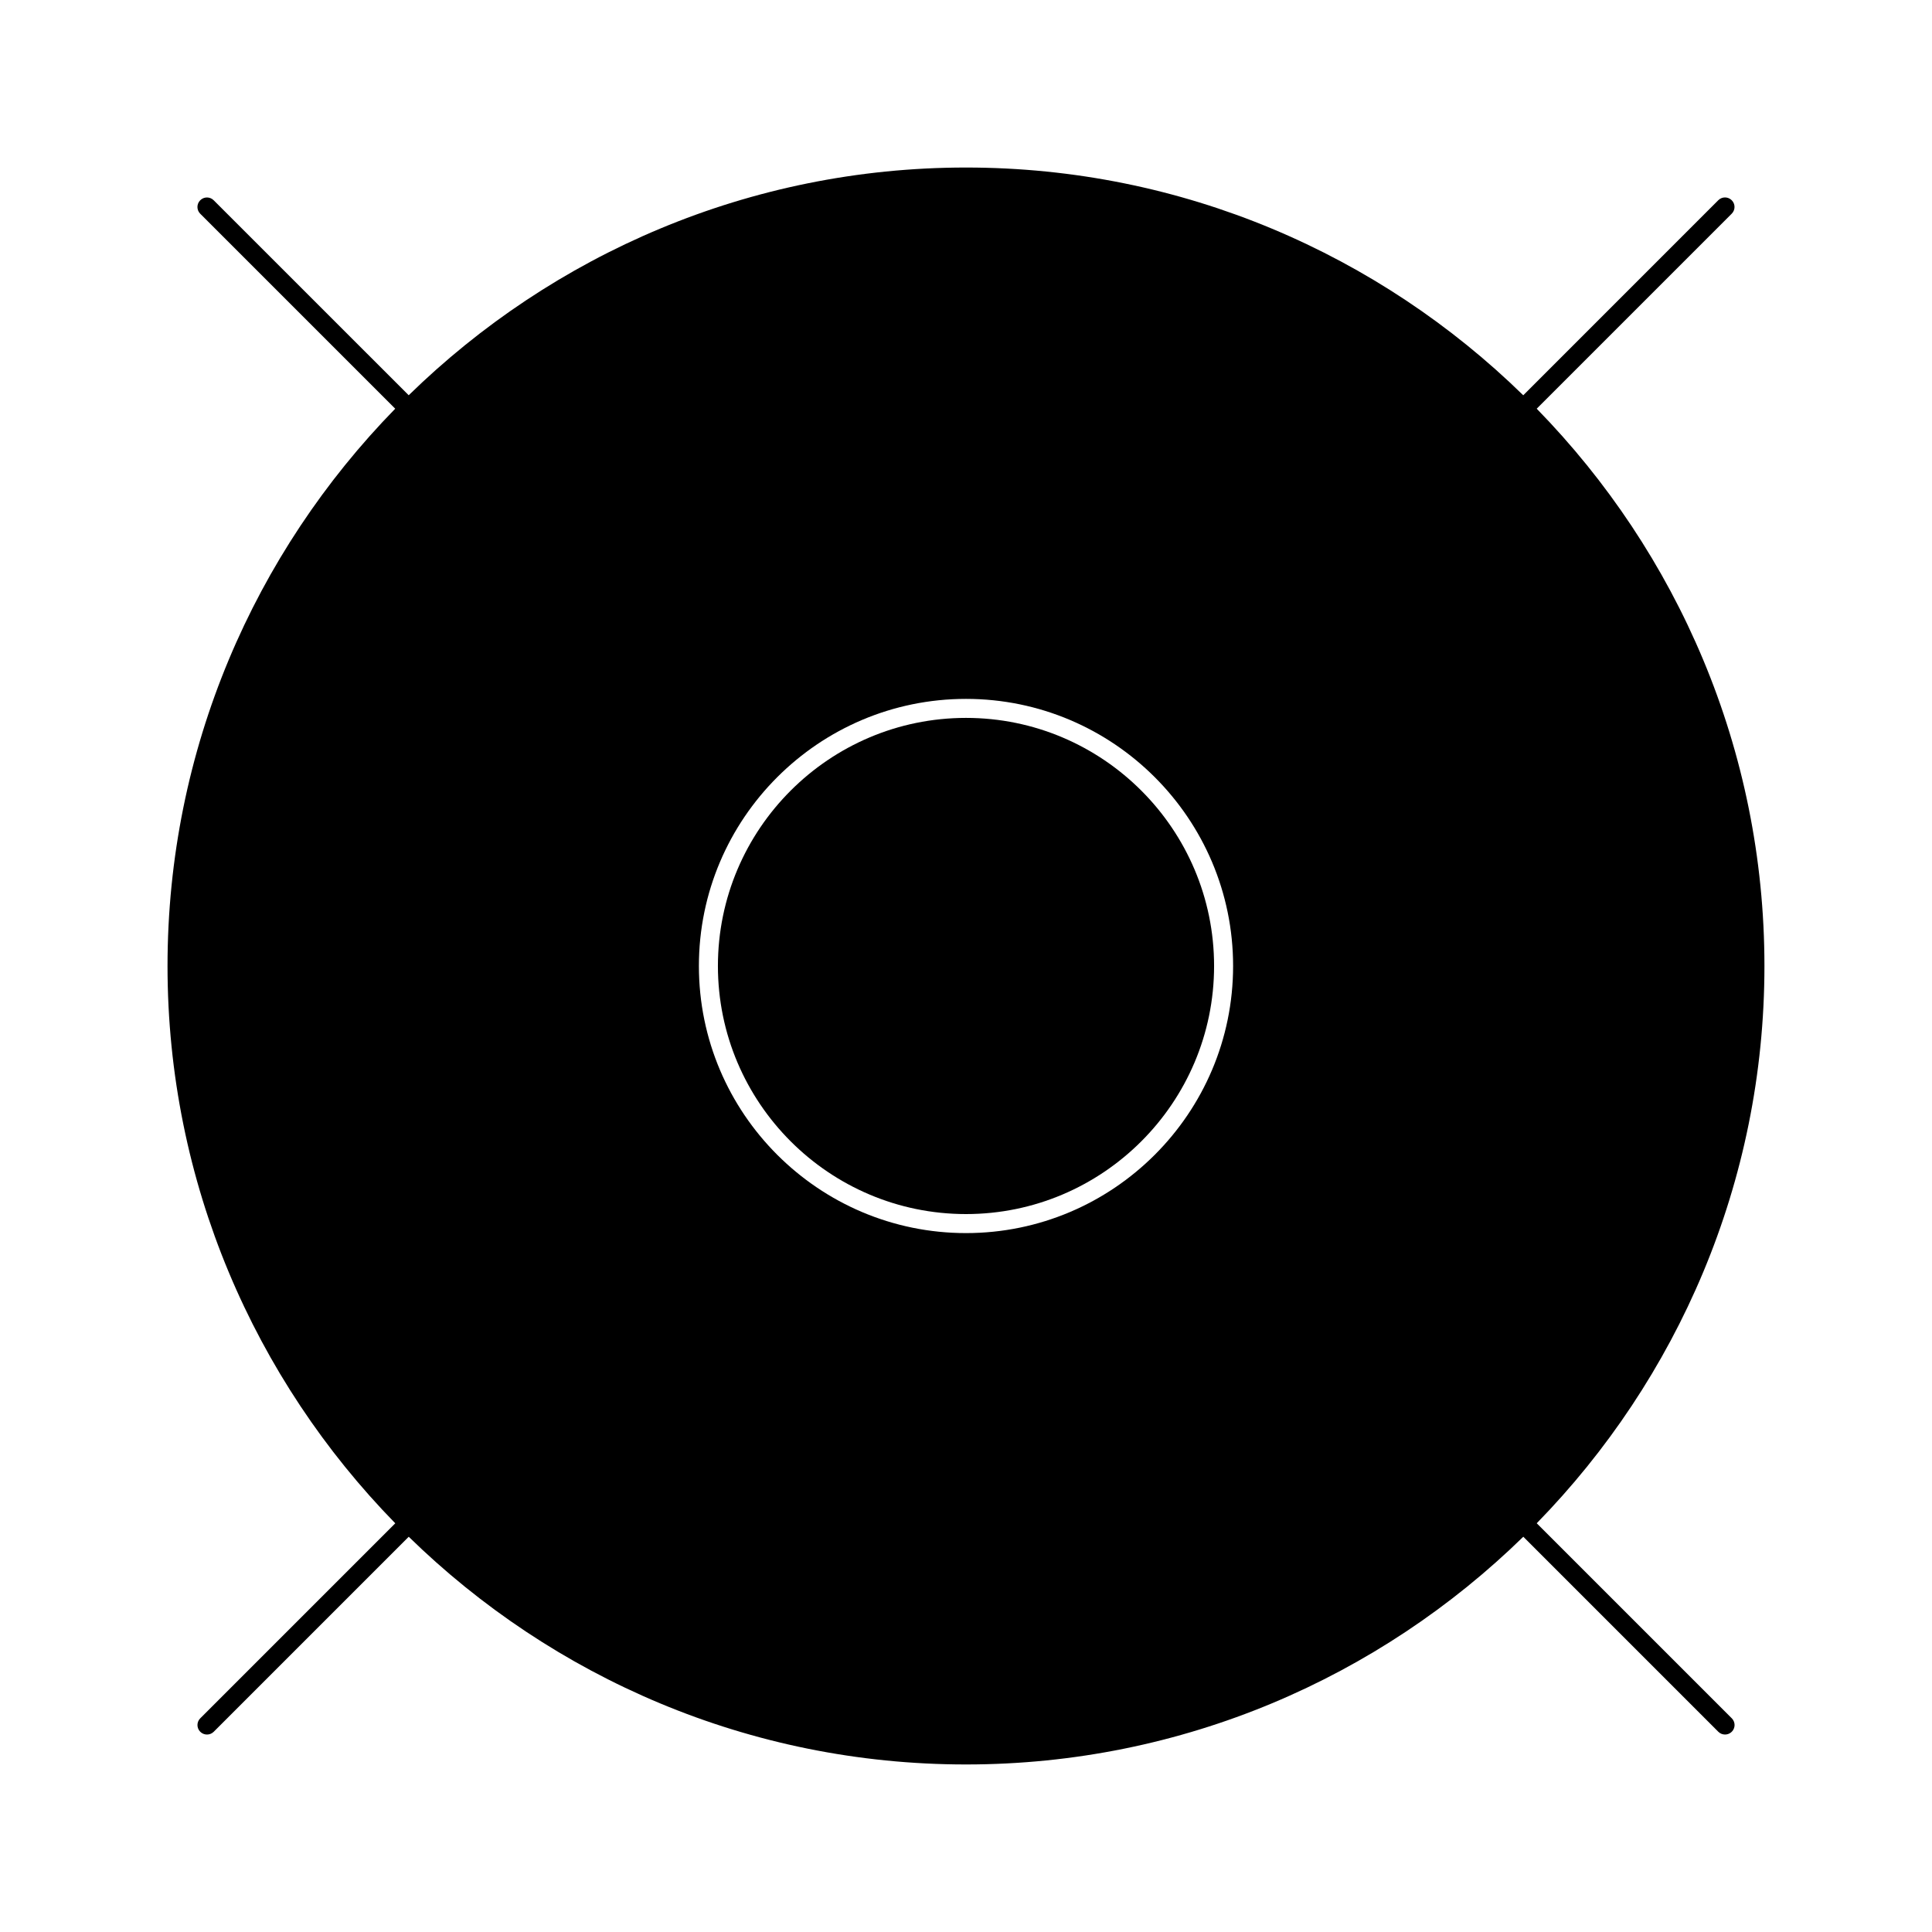 <?xml version="1.0" encoding="UTF-8"?>
<!-- Uploaded to: SVG Repo, www.svgrepo.com, Generator: SVG Repo Mixer Tools -->
<svg fill="#000000" width="800px" height="800px" version="1.1" viewBox="144 144 512 512" xmlns="http://www.w3.org/2000/svg">
 <g>
  <path d="m400 334.25c-36.254 0-65.746 29.492-65.746 65.746s29.492 65.746 65.746 65.746 65.746-29.504 65.746-65.746c0-36.25-29.492-65.746-65.746-65.746z"/>
  <path d="m551.25 547.68c37.27-38.168 60.344-90.262 60.344-147.68 0-57.434-23.074-109.52-60.348-147.69l51.68-51.68c0.988-0.988 0.988-2.578 0-3.566-0.988-0.988-2.578-0.988-3.566 0l-51.68 51.688c-38.156-37.281-90.25-60.355-147.68-60.355-57.438 0-109.53 23.074-147.69 60.348l-51.68-51.672c-0.988-0.988-2.578-0.988-3.566 0-0.988 0.988-0.988 2.578 0 3.566l51.672 51.672c-37.266 38.156-60.34 90.25-60.34 147.69 0 57.434 23.074 109.53 60.355 147.69l-51.68 51.68c-0.988 0.988-0.988 2.578 0 3.566 0.492 0.492 1.137 0.734 1.785 0.734 0.645 0 1.289-0.242 1.785-0.734l51.68-51.68c38.156 37.27 90.238 60.344 147.68 60.344 57.426 0 109.52-23.074 147.69-60.348l51.68 51.68c0.492 0.492 1.129 0.734 1.785 0.734s1.289-0.242 1.785-0.734c0.988-0.988 0.988-2.578 0-3.566zm-151.25-76.898c-39.035 0-70.785-31.75-70.785-70.785s31.75-70.785 70.785-70.785 70.785 31.75 70.785 70.785-31.75 70.785-70.785 70.785z"/>
 </g>
</svg>